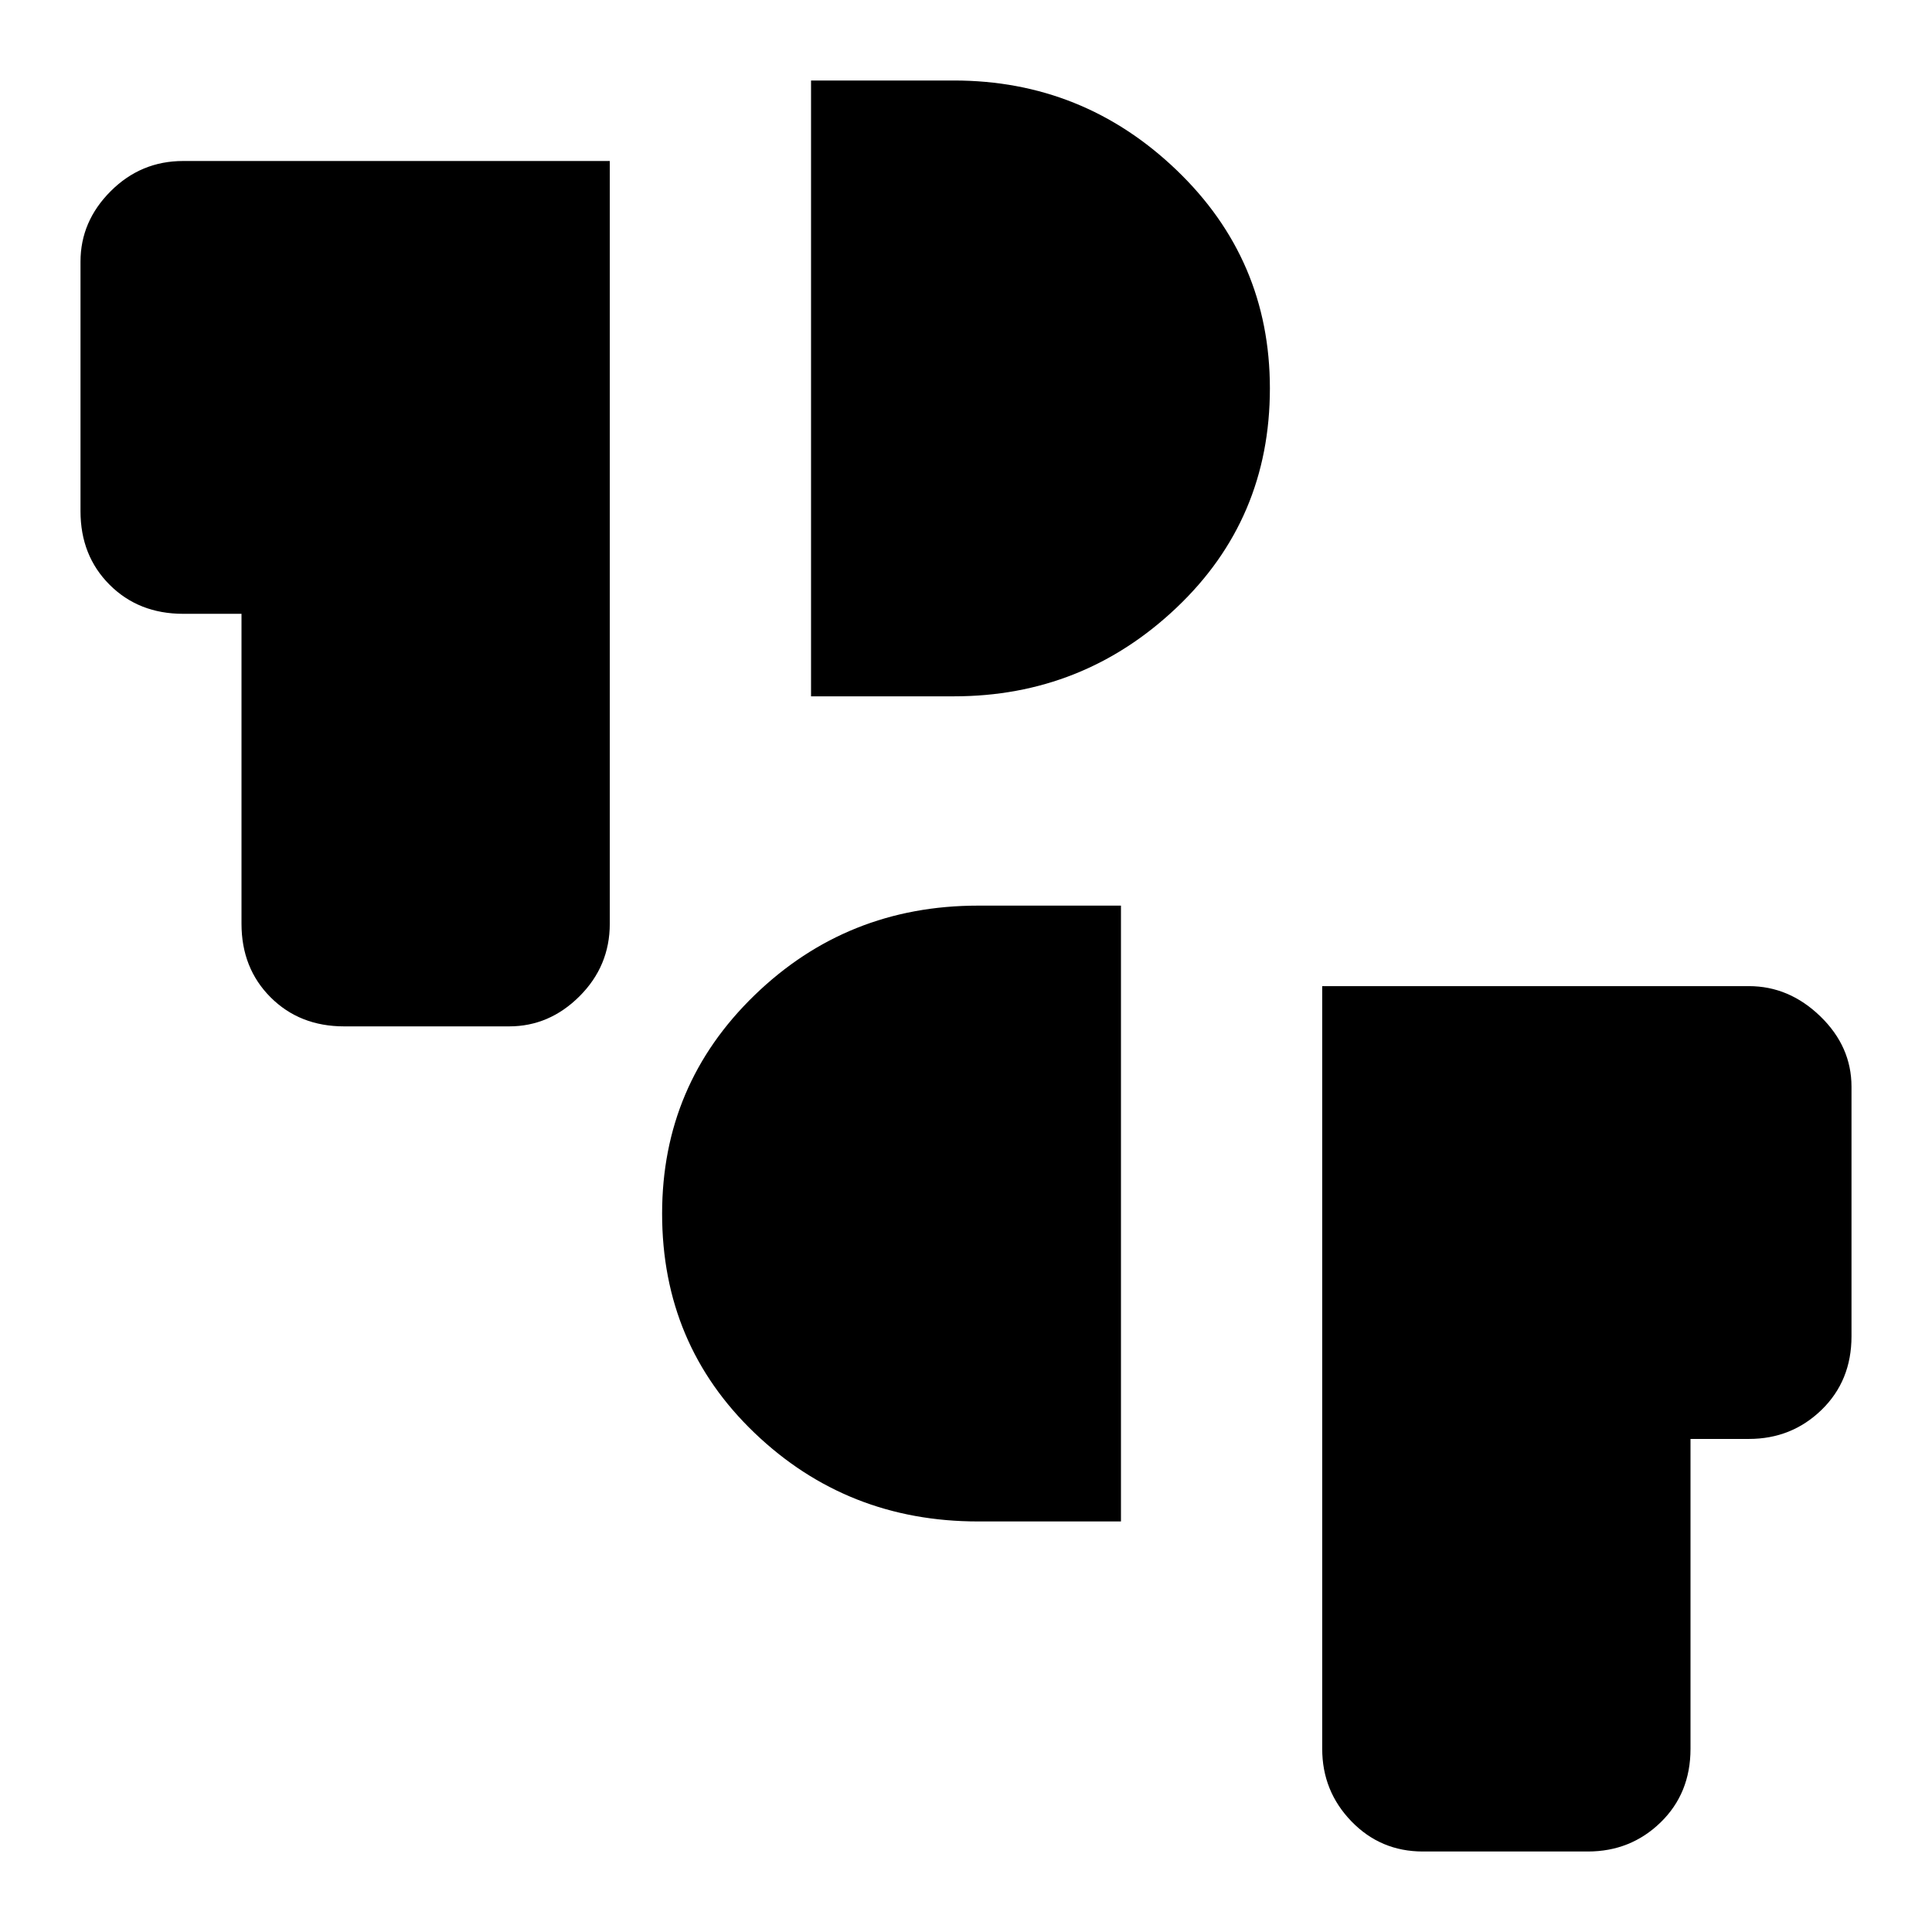 <svg xmlns="http://www.w3.org/2000/svg" width="48" height="48" viewBox="0 -960 960 960"><path d="M707-40q-21 0-35.5-15T657-91v-379h212q20 0 35.5 15t15.5 35v124q0 22.1-14.87 36.55Q890.25-245 869-245h-29v154q0 22.1-14.87 36.55Q810.25-40 789-40h-82ZM486-204q-65.1 0-111.05-43.97Q329-291.95 329-356.95q0-64.05 45.95-108.55T486-510h71v306h-71ZM171-450q-22.1 0-36.55-14.45Q120-478.9 120-501v-154H91q-22.1 0-36.55-14.45Q40-683.9 40-706v-124q0-20 15-35t36-15h212v379q0 21-15 36t-35 15h-82Zm232-164v-306h71q64.14 0 110.57 44.46Q631-831.08 631-767.02 631-702 584.57-658T474-614h-71Z"/></svg>